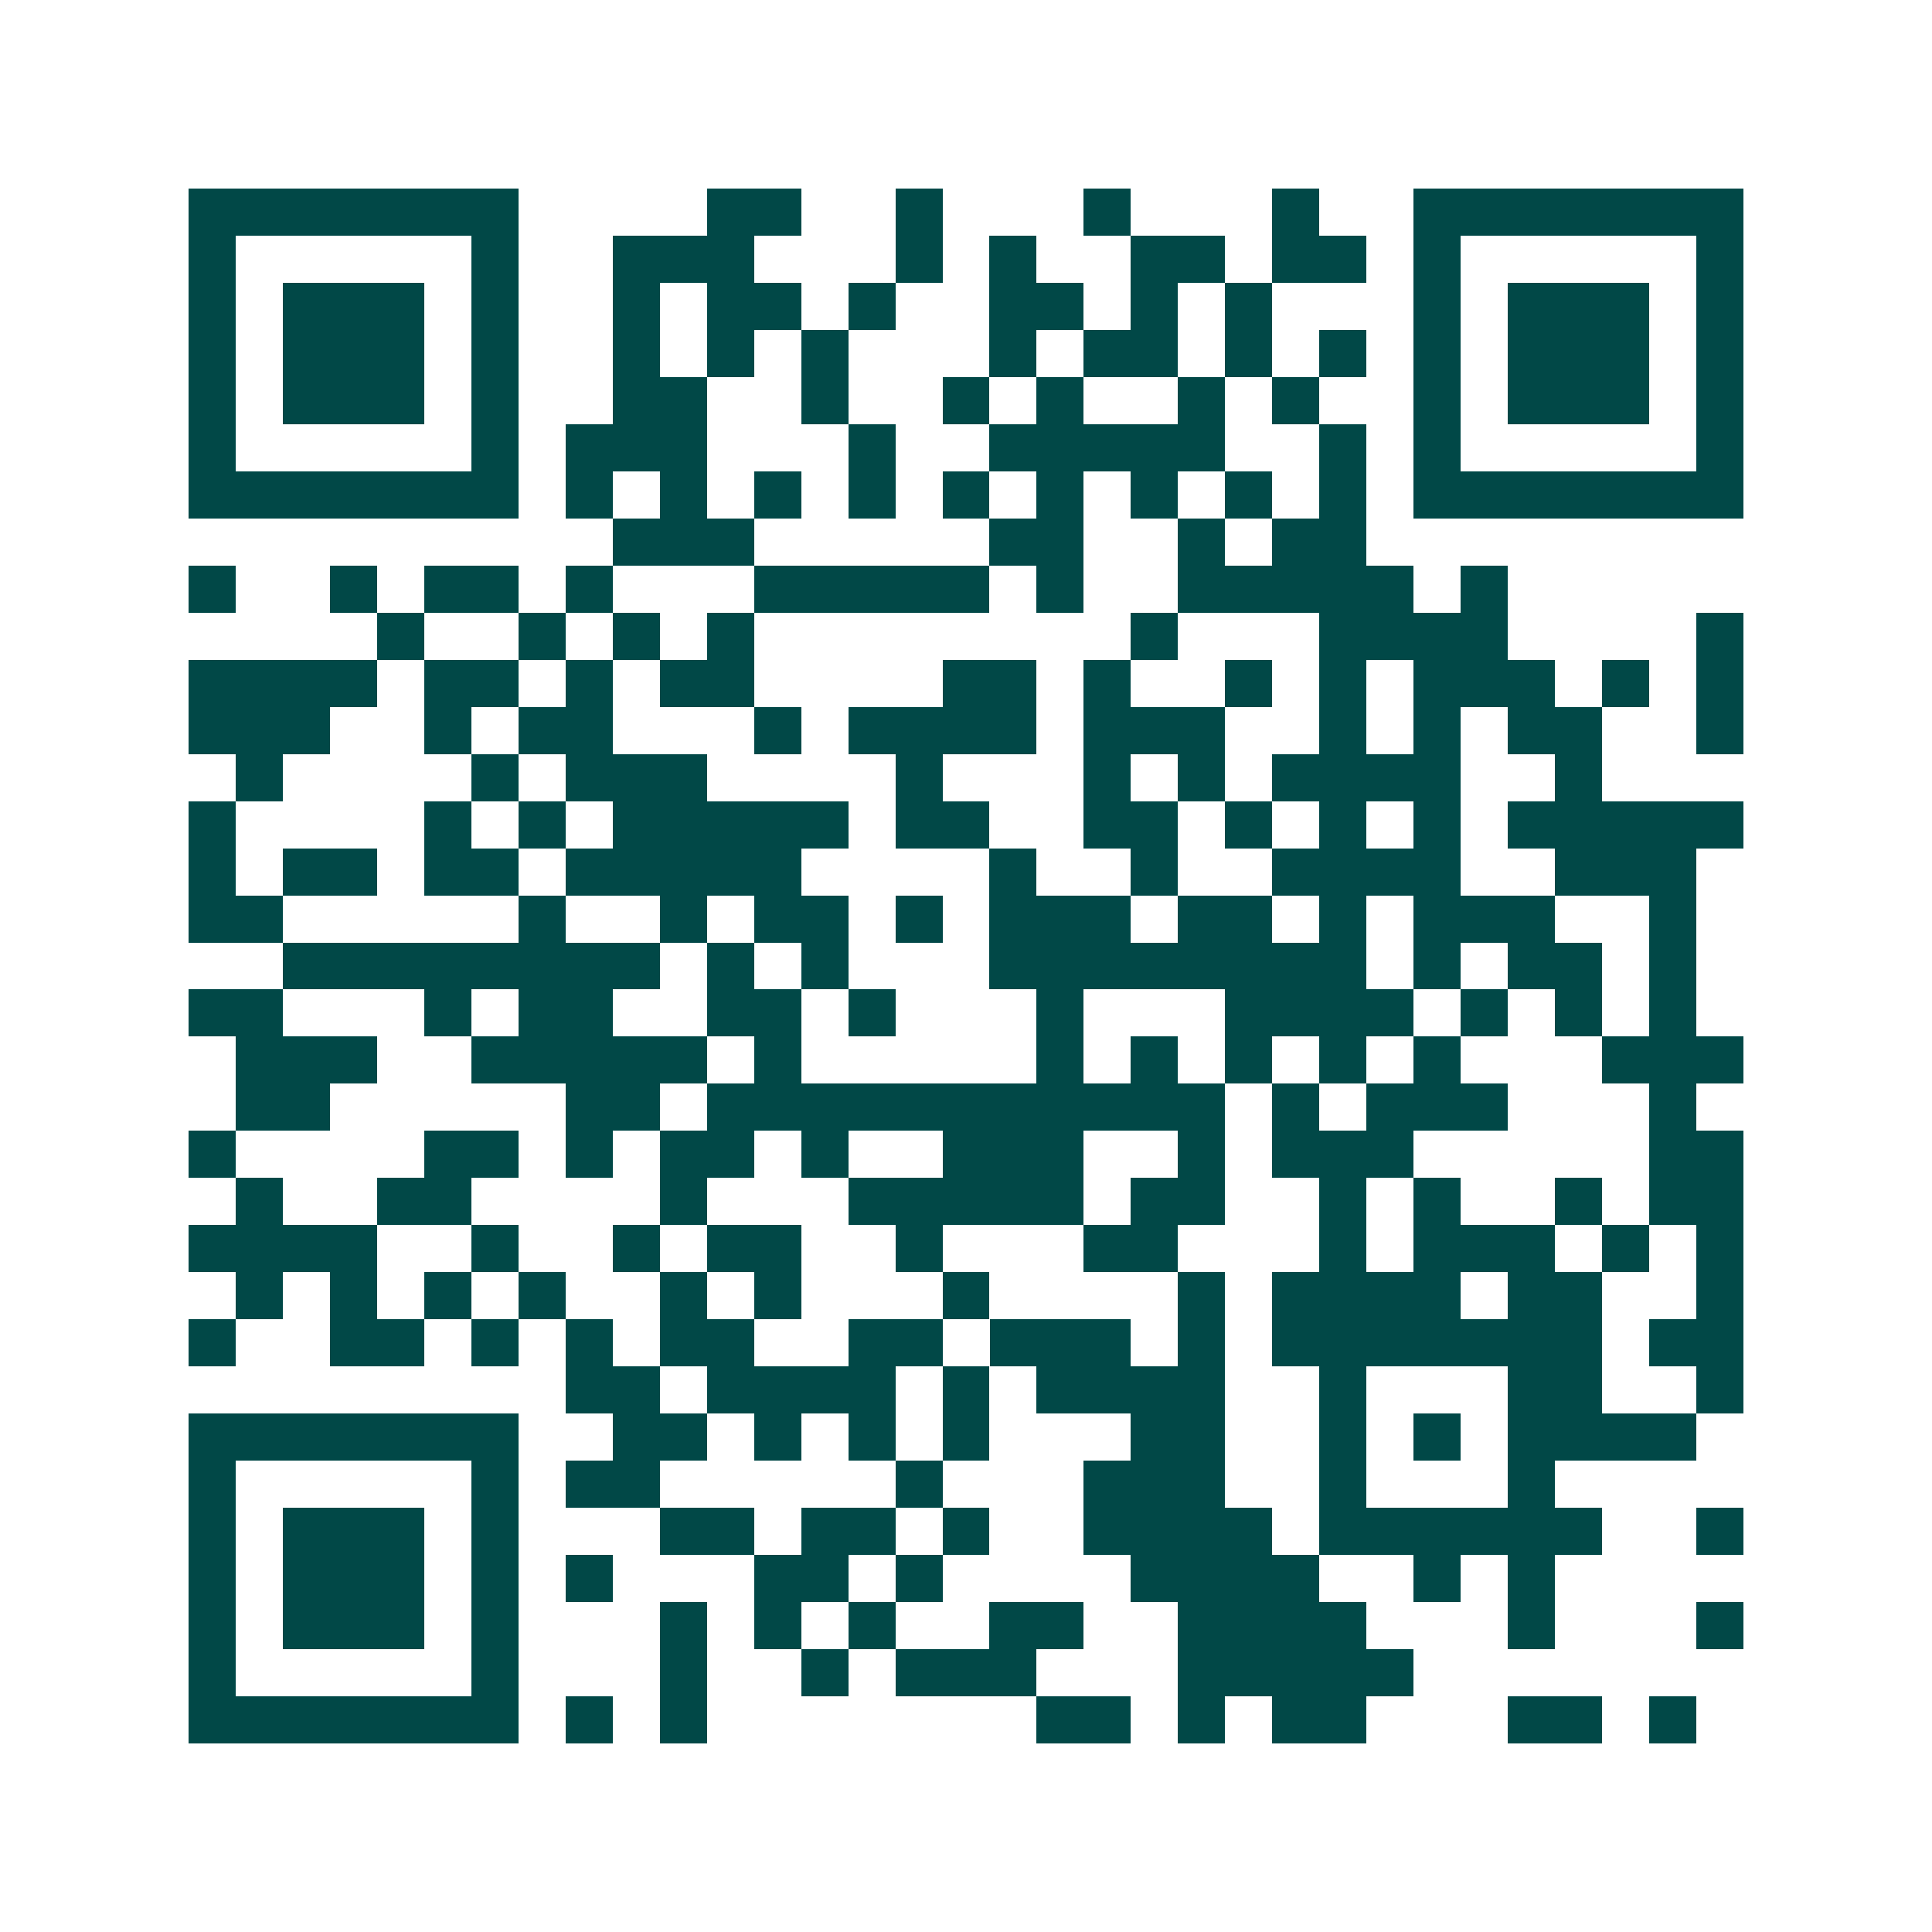 <svg xmlns="http://www.w3.org/2000/svg" width="200" height="200" viewBox="0 0 41 41" shape-rendering="crispEdges"><path fill="#ffffff" d="M0 0h41v41H0z"/><path stroke="#014847" d="M4 4.5h7m4 0h2m2 0h1m3 0h1m3 0h1m2 0h7M4 5.5h1m5 0h1m2 0h3m3 0h1m1 0h1m2 0h2m1 0h2m1 0h1m5 0h1M4 6.5h1m1 0h3m1 0h1m2 0h1m1 0h2m1 0h1m2 0h2m1 0h1m1 0h1m3 0h1m1 0h3m1 0h1M4 7.5h1m1 0h3m1 0h1m2 0h1m1 0h1m1 0h1m3 0h1m1 0h2m1 0h1m1 0h1m1 0h1m1 0h3m1 0h1M4 8.5h1m1 0h3m1 0h1m2 0h2m2 0h1m2 0h1m1 0h1m2 0h1m1 0h1m2 0h1m1 0h3m1 0h1M4 9.5h1m5 0h1m1 0h3m3 0h1m2 0h5m2 0h1m1 0h1m5 0h1M4 10.5h7m1 0h1m1 0h1m1 0h1m1 0h1m1 0h1m1 0h1m1 0h1m1 0h1m1 0h1m1 0h7M13 11.5h3m5 0h2m2 0h1m1 0h2M4 12.5h1m2 0h1m1 0h2m1 0h1m3 0h5m1 0h1m2 0h5m1 0h1M8 13.5h1m2 0h1m1 0h1m1 0h1m8 0h1m3 0h4m4 0h1M4 14.5h4m1 0h2m1 0h1m1 0h2m4 0h2m1 0h1m2 0h1m1 0h1m1 0h3m1 0h1m1 0h1M4 15.5h3m2 0h1m1 0h2m3 0h1m1 0h4m1 0h3m2 0h1m1 0h1m1 0h2m2 0h1M5 16.5h1m4 0h1m1 0h3m4 0h1m3 0h1m1 0h1m1 0h4m2 0h1M4 17.5h1m4 0h1m1 0h1m1 0h5m1 0h2m2 0h2m1 0h1m1 0h1m1 0h1m1 0h5M4 18.5h1m1 0h2m1 0h2m1 0h5m4 0h1m2 0h1m2 0h4m2 0h3M4 19.5h2m5 0h1m2 0h1m1 0h2m1 0h1m1 0h3m1 0h2m1 0h1m1 0h3m2 0h1M6 20.5h8m1 0h1m1 0h1m3 0h8m1 0h1m1 0h2m1 0h1M4 21.5h2m3 0h1m1 0h2m2 0h2m1 0h1m3 0h1m3 0h4m1 0h1m1 0h1m1 0h1M5 22.5h3m2 0h5m1 0h1m5 0h1m1 0h1m1 0h1m1 0h1m1 0h1m3 0h3M5 23.5h2m5 0h2m1 0h11m1 0h1m1 0h3m3 0h1M4 24.5h1m4 0h2m1 0h1m1 0h2m1 0h1m2 0h3m2 0h1m1 0h3m5 0h2M5 25.5h1m2 0h2m4 0h1m3 0h5m1 0h2m2 0h1m1 0h1m2 0h1m1 0h2M4 26.5h4m2 0h1m2 0h1m1 0h2m2 0h1m3 0h2m3 0h1m1 0h3m1 0h1m1 0h1M5 27.5h1m1 0h1m1 0h1m1 0h1m2 0h1m1 0h1m3 0h1m4 0h1m1 0h4m1 0h2m2 0h1M4 28.5h1m2 0h2m1 0h1m1 0h1m1 0h2m2 0h2m1 0h3m1 0h1m1 0h7m1 0h2M12 29.5h2m1 0h4m1 0h1m1 0h4m2 0h1m3 0h2m2 0h1M4 30.5h7m2 0h2m1 0h1m1 0h1m1 0h1m3 0h2m2 0h1m1 0h1m1 0h4M4 31.5h1m5 0h1m1 0h2m5 0h1m3 0h3m2 0h1m3 0h1M4 32.5h1m1 0h3m1 0h1m3 0h2m1 0h2m1 0h1m2 0h4m1 0h6m2 0h1M4 33.5h1m1 0h3m1 0h1m1 0h1m3 0h2m1 0h1m4 0h4m2 0h1m1 0h1M4 34.5h1m1 0h3m1 0h1m3 0h1m1 0h1m1 0h1m2 0h2m2 0h4m3 0h1m3 0h1M4 35.5h1m5 0h1m3 0h1m2 0h1m1 0h3m3 0h5M4 36.5h7m1 0h1m1 0h1m7 0h2m1 0h1m1 0h2m3 0h2m1 0h1"/></svg>
